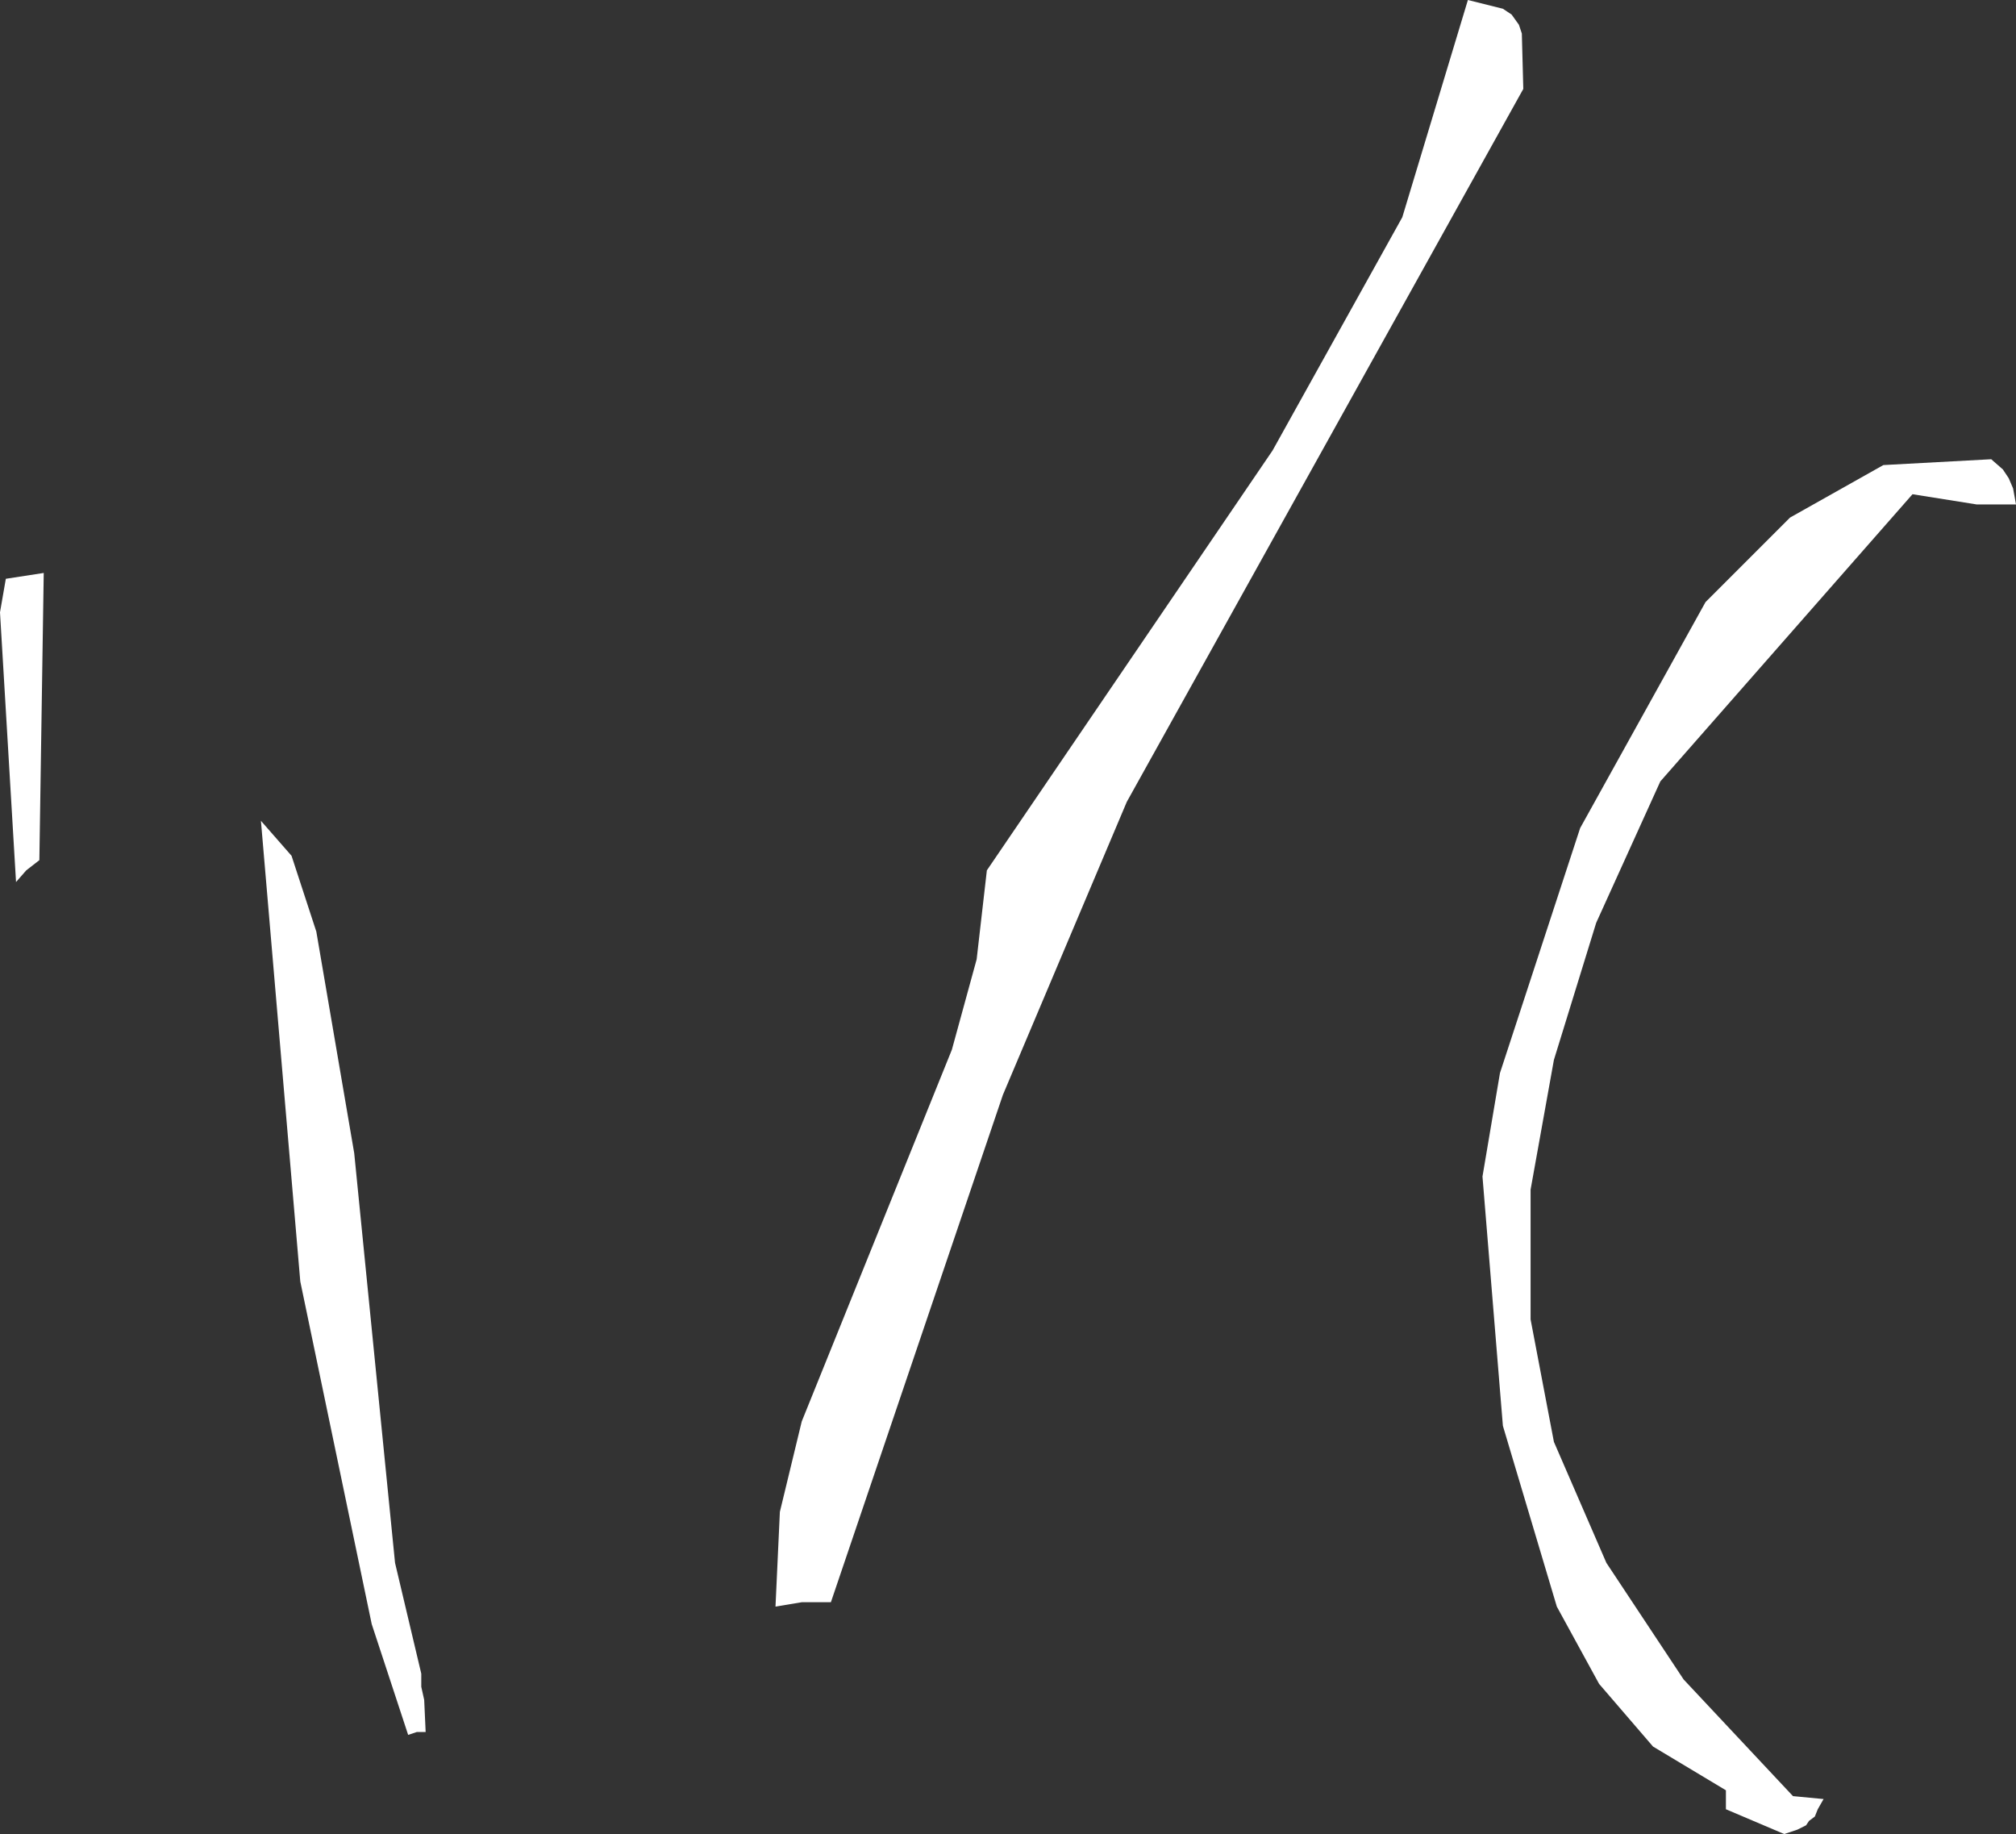 <?xml version="1.0" encoding="UTF-8" standalone="no"?>
<svg xmlns:xlink="http://www.w3.org/1999/xlink" height="62.9px" width="69.15px" xmlns="http://www.w3.org/2000/svg">
  <rect width="100%" height="100%" fill="#333333" stroke="none"/>
  <g transform="matrix(1.0, 0.0, 0.0, 1.0, 0.0, 0.0)">
    <path d="M50.35 0.0 L51.55 0.3 51.85 0.5 52.1 0.85 52.2 1.15 52.25 3.05 38.65 27.5 34.4 37.55 28.5 54.95 27.5 54.95 26.6 55.1 26.75 51.85 27.5 48.75 32.65 36.0 33.5 32.9 33.85 29.85 43.65 15.45 48.1 7.45 50.35 0.0 M0.9 29.85 L0.55 30.25 0.0 21.0 0.2 19.85 1.5 19.65 1.35 29.5 0.9 29.85 M10.0 29.35 L10.85 31.95 12.15 39.55 13.55 53.6 14.45 57.4 14.45 57.85 14.55 58.3 14.6 59.4 14.3 59.4 14.0 59.5 12.75 55.7 10.3 43.95 8.95 28.15 10.0 29.35 M69.15 17.3 L67.8 17.3 65.6 16.95 56.95 26.8 54.75 31.65 53.3 36.35 52.5 40.8 52.5 45.25 53.3 49.45 55.1 53.6 57.75 57.6 61.5 61.6 62.55 61.7 62.35 62.05 62.25 62.3 62.05 62.45 61.95 62.6 61.65 62.75 61.2 62.9 59.2 62.05 59.2 61.4 56.7 59.9 54.85 57.75 53.4 55.1 51.55 48.9 50.85 40.35 51.45 36.8 54.2 28.4 58.5 20.65 61.4 17.75 64.6 15.95 68.3 15.75 68.7 16.1 68.9 16.4 69.05 16.75 69.15 17.3" fill="#ffffff" fill-rule="evenodd" stroke="none"/>
  </g>
</svg>
